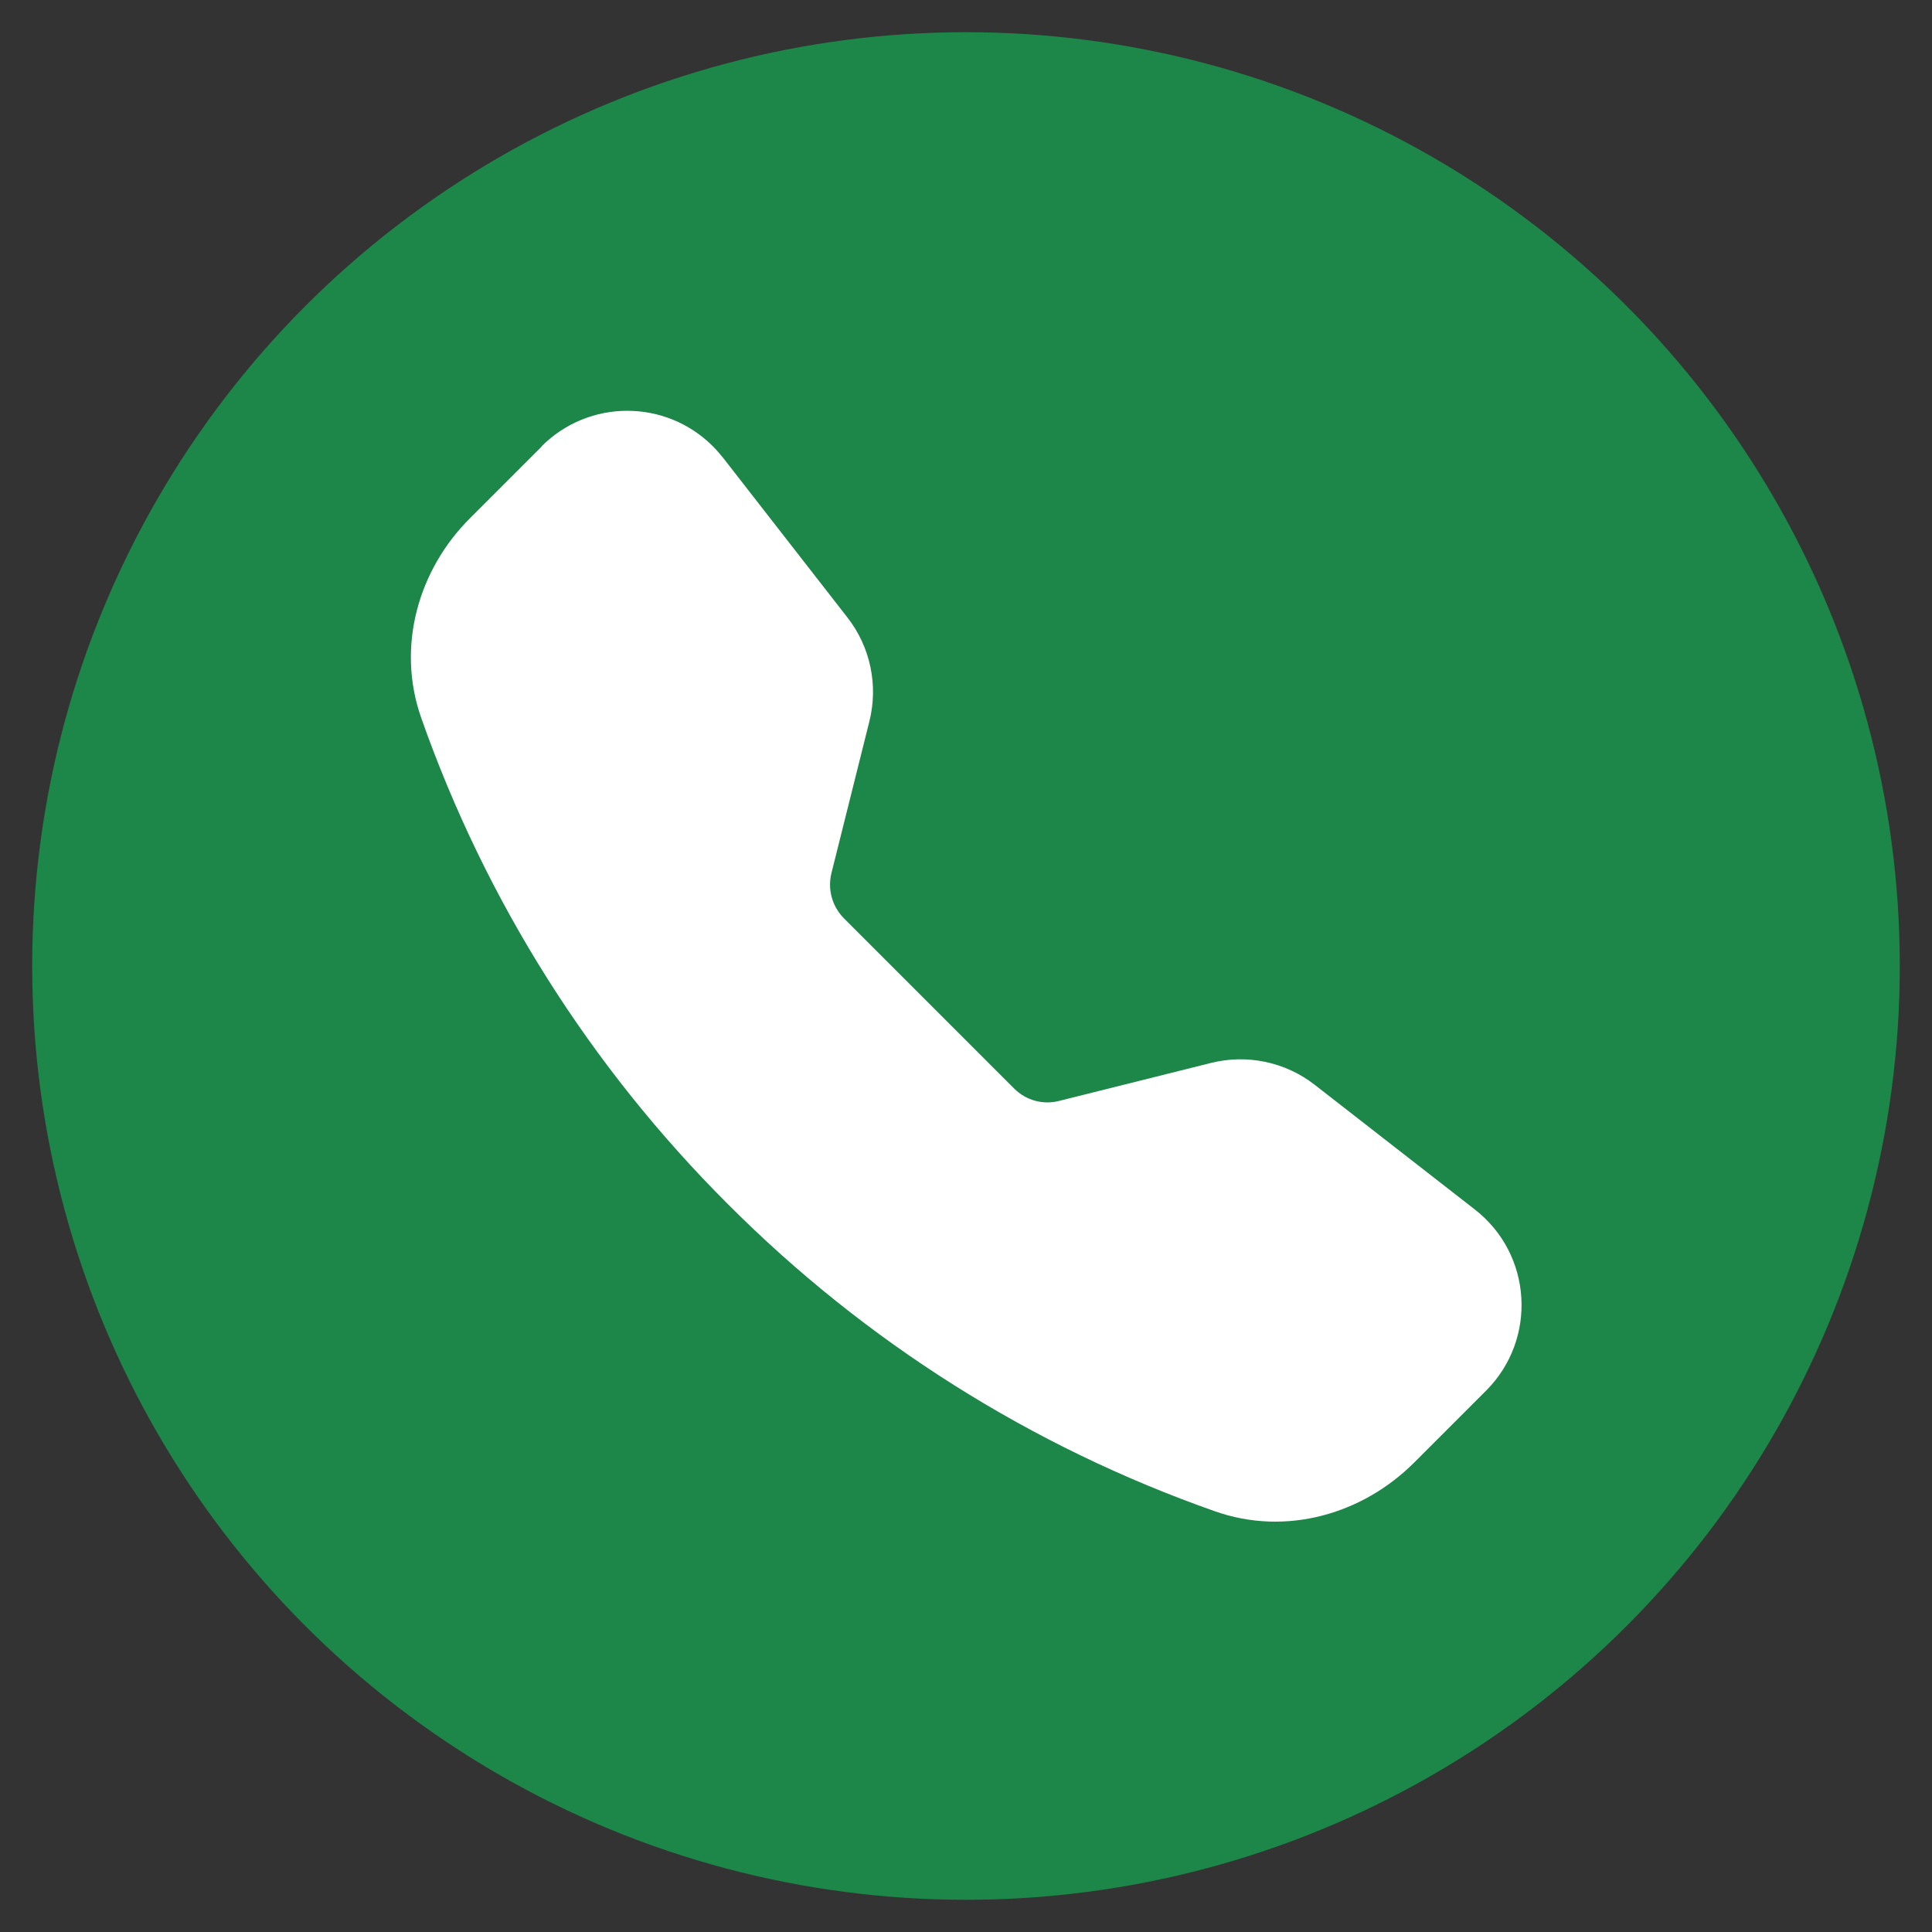 <?xml version="1.0" encoding="UTF-8"?>
<svg id="Layer_1" xmlns="http://www.w3.org/2000/svg" viewBox="0 0 60 60">
  <rect x="0" y="0" width="60" height="60" fill="#333333" stroke="none"/>
  <defs>
    <style>
      .cls-1 {
        fill: #1d8649;
      }

      .cls-2 {
        fill: #fff;
        fill-rule: evenodd;
      }
    </style>
  </defs>
  <circle class="cls-1" cx="30" cy="30" r="29"/>
  <path class="cls-2" d="M16.82,13.86c1.47-1.47,3.85-1.47,5.32,0,.11.11.21.23.31.35l3.87,4.97c.71.91.96,2.1.68,3.22l-1.18,4.72c-.12.5.02,1.02.38,1.39l5.3,5.3c.36.36.89.51,1.39.38l4.72-1.18c1.12-.28,2.31-.03,3.22.68l4.97,3.87c1.79,1.39,1.95,4.03.35,5.63l-2.23,2.23c-1.6,1.6-3.98,2.3-6.2,1.51-5.69-2-10.85-5.26-15.11-9.53-4.27-4.26-7.53-9.42-9.53-15.11-.78-2.22-.08-4.61,1.52-6.2l2.23-2.23Z"/>
</svg>